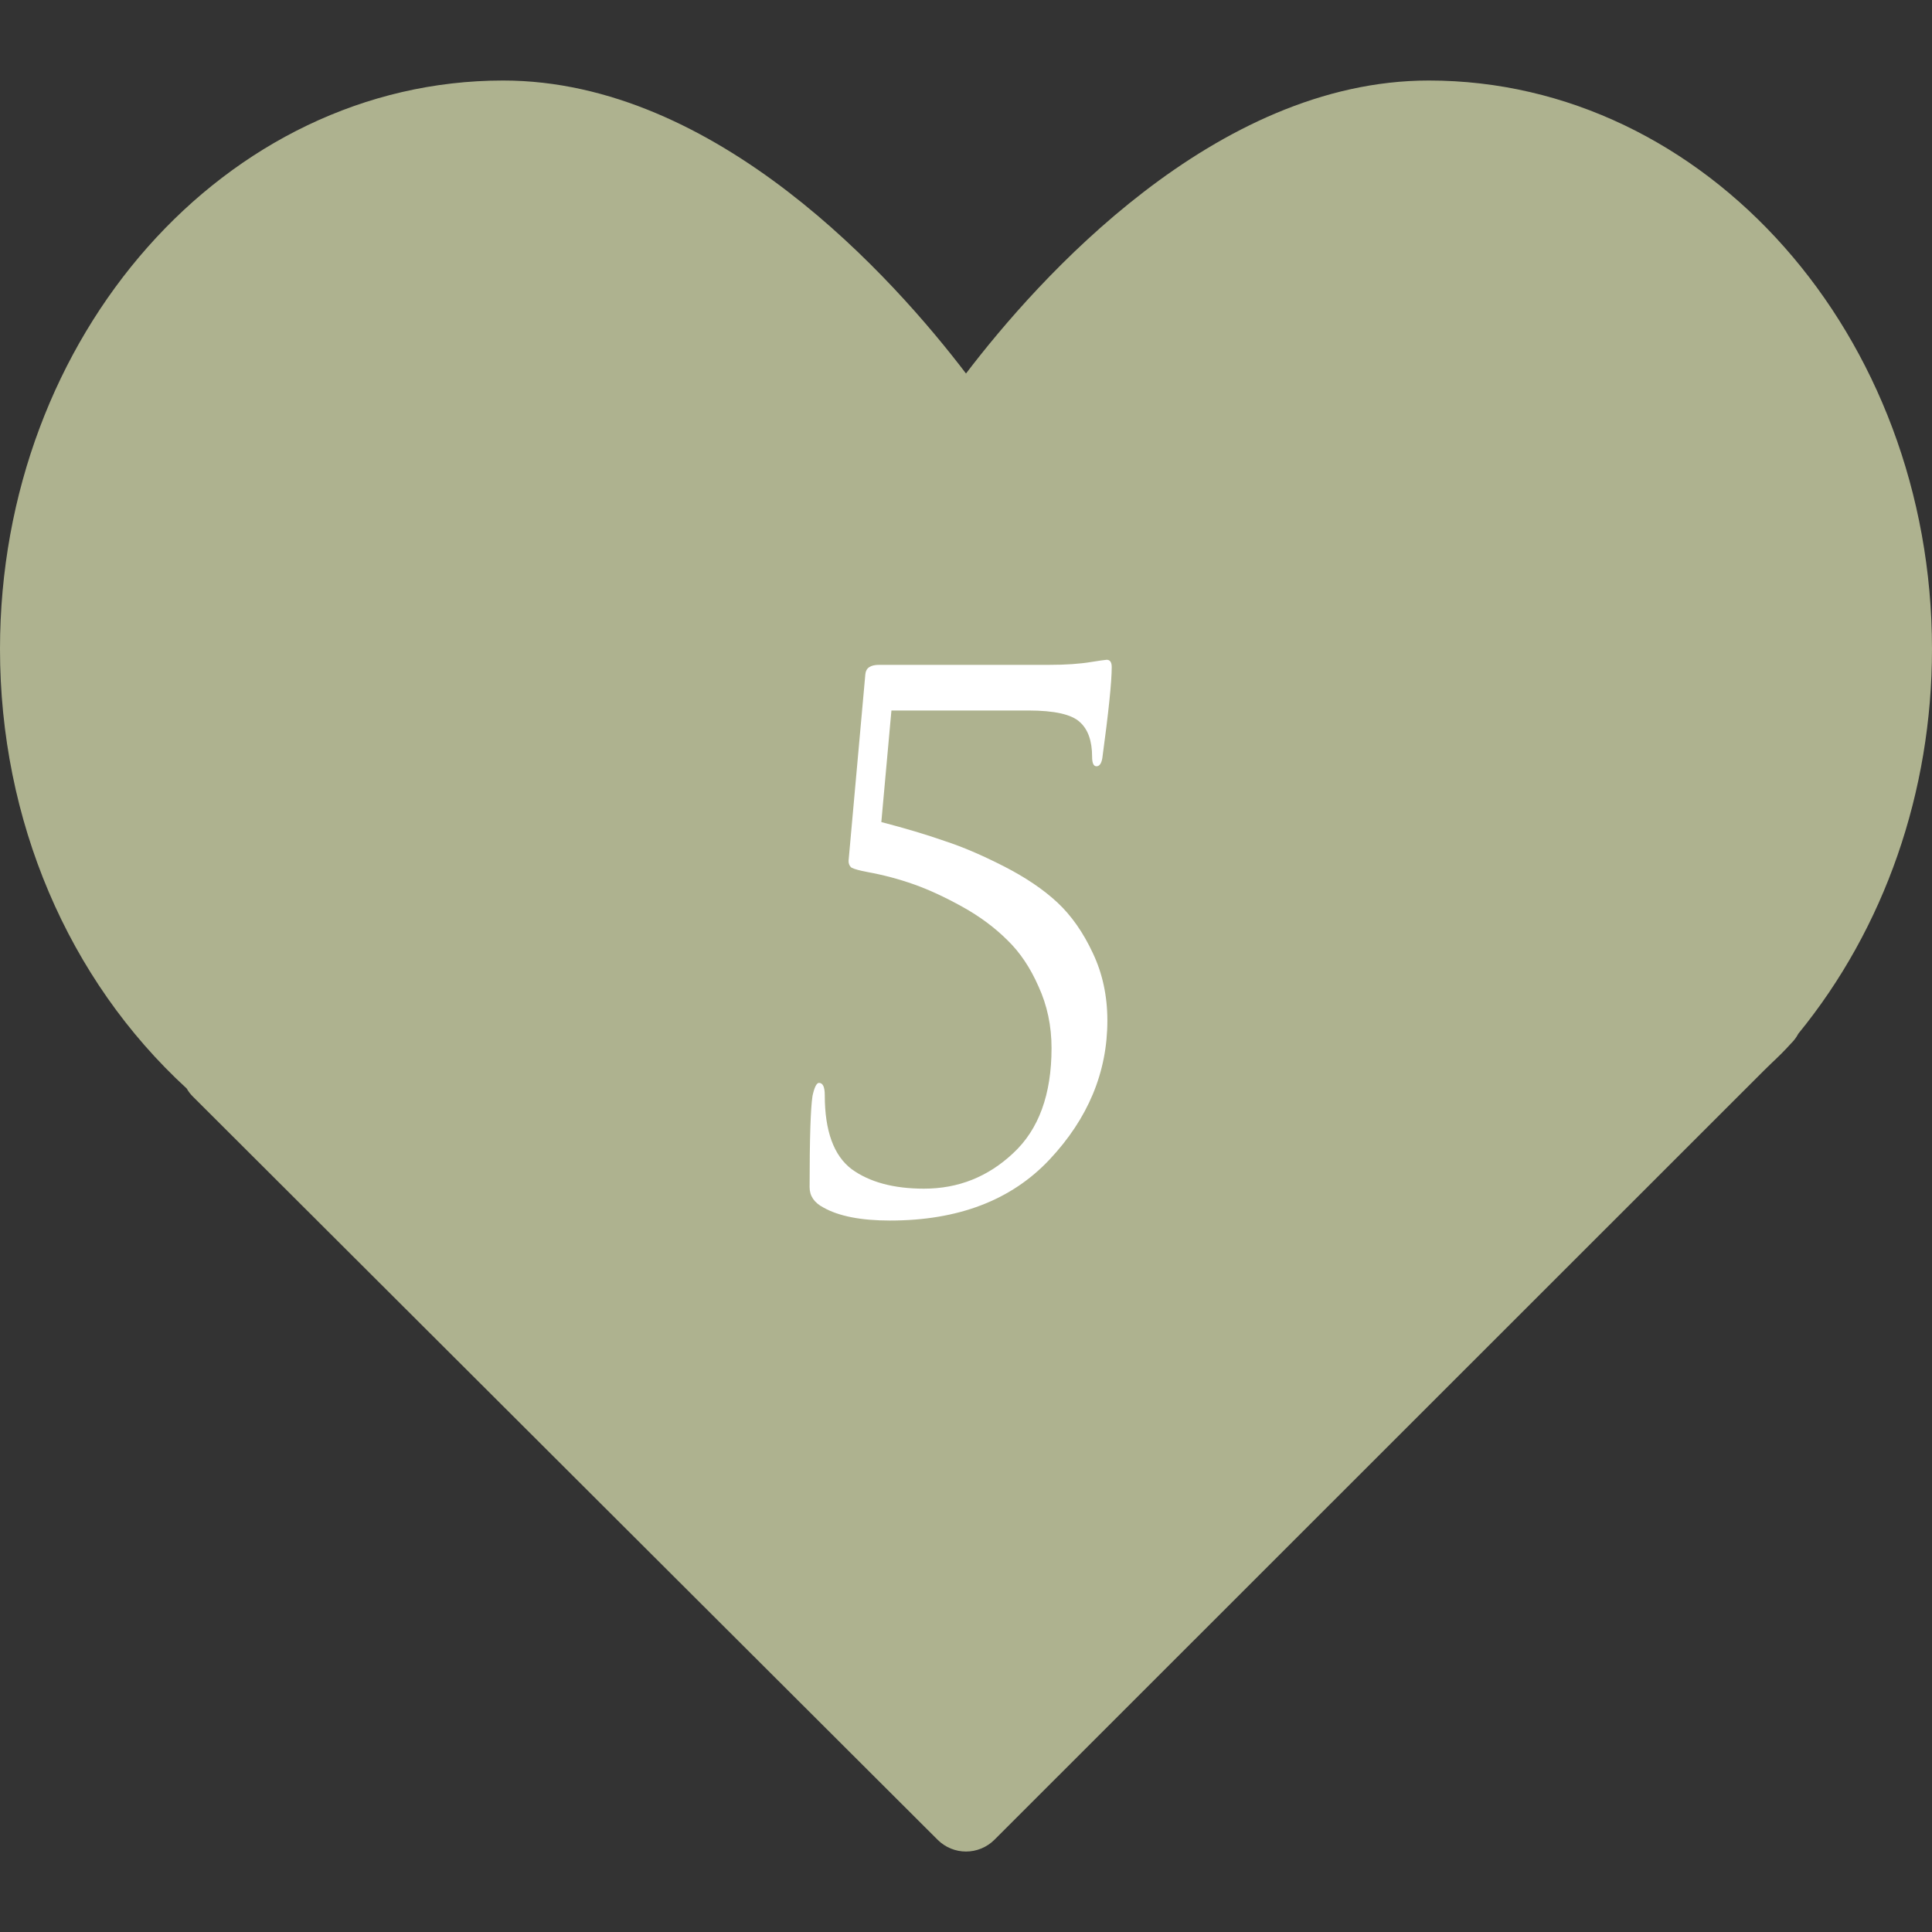 <?xml version="1.0" encoding="UTF-8"?> <svg xmlns="http://www.w3.org/2000/svg" width="40" height="40" viewBox="0 0 40 40" fill="none"><rect x="0" y="0" width="40" height="40" fill="#333333" stroke="none"/><path d="M29.583 1.667C25.146 1.667 21.482 5.788 20 7.733C18.518 5.788 14.854 1.667 10.417 1.667C4.673 1.667 0 6.948 0 13.438C0 16.979 1.405 20.279 3.866 22.537C3.901 22.599 3.945 22.656 3.997 22.707L19.412 38.09C19.574 38.252 19.787 38.334 20 38.334C20.213 38.334 20.426 38.252 20.589 38.09L36.517 22.168L36.681 22.008C36.812 21.885 36.94 21.761 37.084 21.601C37.144 21.542 37.194 21.475 37.232 21.402C39.019 19.215 40 16.394 40 13.438C40 6.948 35.327 1.667 29.583 1.667Z" fill="#AEB28F"></path><path d="M21.291 14.71H18.456L18.247 17.02C18.747 17.15 19.181 17.28 19.552 17.41C19.922 17.53 20.331 17.705 20.782 17.935C21.232 18.165 21.602 18.415 21.892 18.685C22.181 18.955 22.427 19.305 22.627 19.735C22.826 20.155 22.927 20.62 22.927 21.13C22.927 22.2 22.526 23.16 21.727 24.01C20.936 24.85 19.837 25.27 18.427 25.27C17.826 25.27 17.366 25.18 17.047 25C16.857 24.9 16.762 24.76 16.762 24.58C16.762 23.58 16.782 22.95 16.822 22.69C16.861 22.51 16.907 22.42 16.956 22.42C17.037 22.42 17.076 22.505 17.076 22.675C17.076 23.415 17.262 23.925 17.631 24.205C18.002 24.475 18.502 24.61 19.131 24.61C19.841 24.61 20.456 24.365 20.977 23.875C21.506 23.385 21.771 22.66 21.771 21.7C21.771 21.24 21.681 20.815 21.502 20.425C21.331 20.035 21.116 19.715 20.857 19.465C20.596 19.205 20.287 18.975 19.927 18.775C19.567 18.575 19.232 18.42 18.922 18.31C18.611 18.2 18.291 18.115 17.962 18.055C17.802 18.025 17.692 17.995 17.631 17.965C17.581 17.925 17.561 17.865 17.572 17.785L17.916 13.96C17.927 13.83 18.021 13.765 18.201 13.765H21.727C22.067 13.765 22.357 13.745 22.596 13.705C22.666 13.695 22.732 13.685 22.791 13.675C22.861 13.665 22.901 13.66 22.912 13.66C22.982 13.66 23.017 13.71 23.017 13.81C23.017 14.12 22.951 14.75 22.822 15.7C22.802 15.81 22.762 15.865 22.701 15.865C22.642 15.865 22.611 15.8 22.611 15.67C22.611 15.34 22.526 15.1 22.357 14.95C22.186 14.79 21.831 14.71 21.291 14.71Z" fill="white"></path></svg> 
